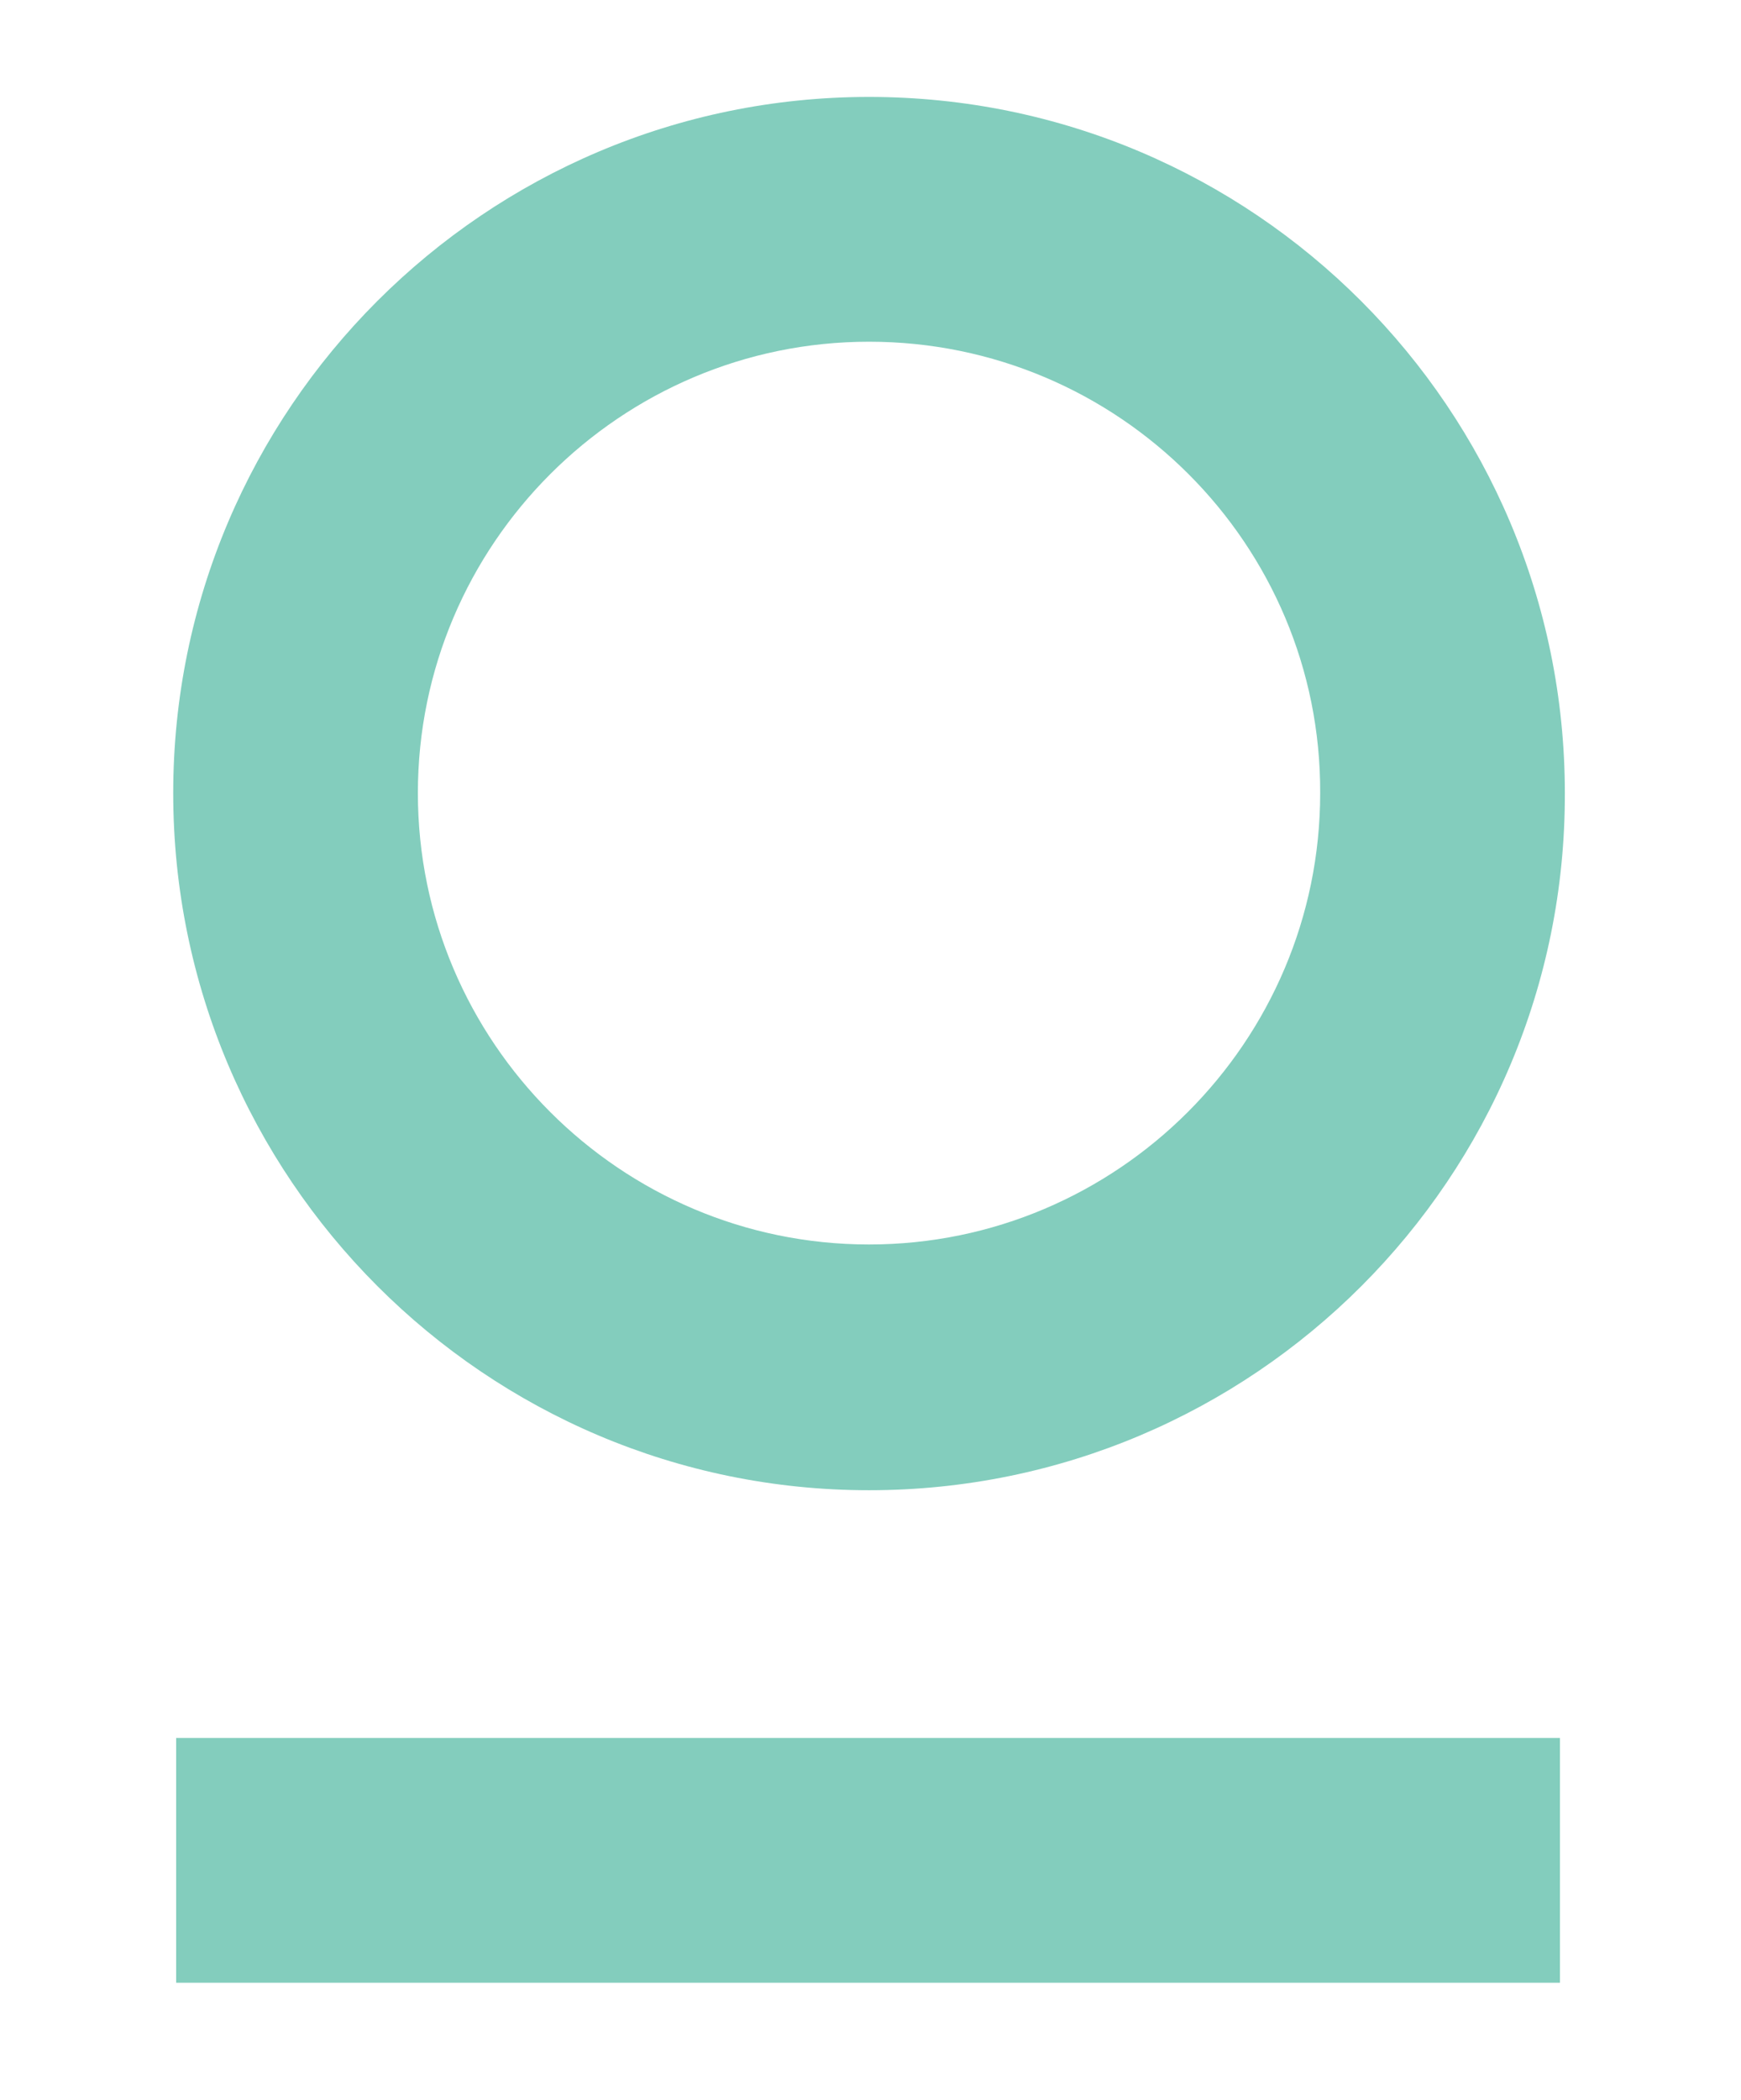 <?xml version="1.0" encoding="utf-8"?>
<!-- Generator: Adobe Illustrator 23.0.1, SVG Export Plug-In . SVG Version: 6.00 Build 0)  -->
<svg version="1.1" id="Layer_1" xmlns="http://www.w3.org/2000/svg" xmlns:xlink="http://www.w3.org/1999/xlink" x="0px" y="0px"
	 viewBox="0 0 177.9 214.5" style="enable-background:new 0 0 177.9 214.5;" xml:space="preserve">
<style type="text/css">
	.st0{fill:#83CDBD;}
</style>
<g>
	<g>
		<rect x="18" y="177.5" class="st0" width="141.4" height="25"/>
	</g>
	<g>
		<path class="st0" d="M88.8,152.2c-39.2,0-71.1-31.9-71.1-71.2c0-39.2,31.9-71.1,71.1-71.1c39.3,0,71.1,31.9,71.1,71.1
			C160,120.3,128.1,152.2,88.8,152.2z M88.8,34.9c-25.4,0-46.1,20.7-46.1,46.1s20.7,46.1,46.1,46.1s46.1-20.7,46.1-46.1
			C135,55.6,114.3,34.9,88.8,34.9z"/>
	</g>
</g>
</svg>
